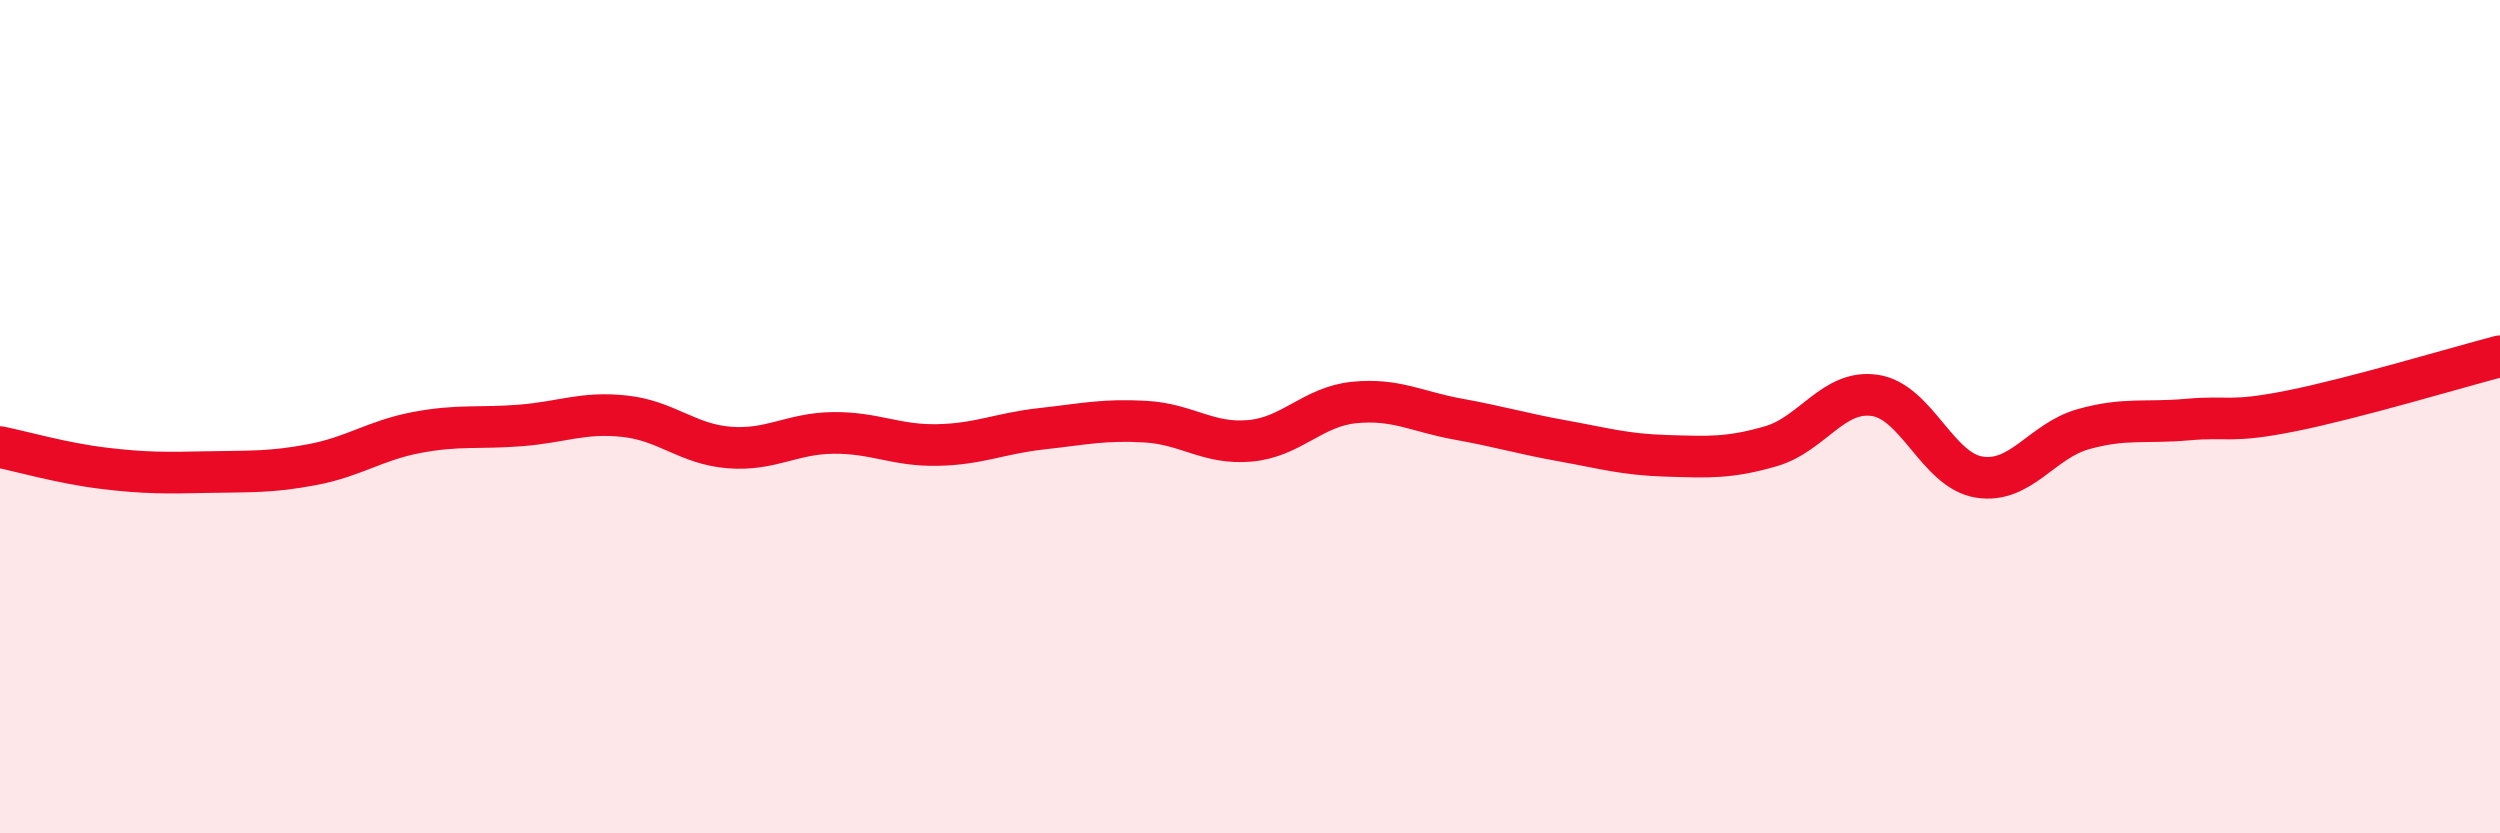 
    <svg width="60" height="20" viewBox="0 0 60 20" xmlns="http://www.w3.org/2000/svg">
      <path
        d="M 0,10.73 C 0.5,10.83 1.5,11.12 2.5,11.24 C 3.5,11.36 4,11.35 5,11.33 C 6,11.31 6.5,11.34 7.5,11.15 C 8.5,10.96 9,10.57 10,10.38 C 11,10.19 11.5,10.29 12.5,10.21 C 13.5,10.13 14,9.88 15,9.99 C 16,10.1 16.5,10.66 17.5,10.74 C 18.5,10.82 19,10.4 20,10.39 C 21,10.38 21.5,10.7 22.5,10.68 C 23.5,10.66 24,10.4 25,10.29 C 26,10.18 26.5,10.06 27.5,10.12 C 28.5,10.18 29,10.67 30,10.58 C 31,10.49 31.5,9.76 32.5,9.66 C 33.5,9.56 34,9.88 35,10.06 C 36,10.24 36.5,10.4 37.5,10.58 C 38.5,10.76 39,10.91 40,10.94 C 41,10.97 41.5,11 42.5,10.71 C 43.5,10.42 44,9.34 45,9.49 C 46,9.64 46.5,11.29 47.5,11.45 C 48.5,11.61 49,10.58 50,10.3 C 51,10.02 51.5,10.16 52.5,10.07 C 53.5,9.98 53.5,10.16 55,9.86 C 56.5,9.56 59,8.81 60,8.55L60 20L0 20Z"
        fill="#EB0A25"
        opacity="0.1"
        stroke-linecap="round"
        stroke-linejoin="round"
      />
      <path
        d="M 0,10.73 C 0.5,10.83 1.5,11.12 2.5,11.24 C 3.5,11.36 4,11.35 5,11.33 C 6,11.31 6.5,11.34 7.5,11.15 C 8.5,10.96 9,10.57 10,10.38 C 11,10.19 11.5,10.29 12.5,10.21 C 13.5,10.13 14,9.88 15,9.99 C 16,10.1 16.5,10.66 17.5,10.74 C 18.5,10.82 19,10.4 20,10.39 C 21,10.38 21.5,10.7 22.5,10.68 C 23.5,10.66 24,10.4 25,10.29 C 26,10.18 26.5,10.06 27.5,10.12 C 28.5,10.18 29,10.67 30,10.58 C 31,10.49 31.5,9.76 32.5,9.66 C 33.5,9.56 34,9.88 35,10.06 C 36,10.24 36.5,10.4 37.5,10.58 C 38.5,10.76 39,10.91 40,10.94 C 41,10.97 41.5,11 42.5,10.71 C 43.5,10.42 44,9.34 45,9.49 C 46,9.64 46.5,11.29 47.5,11.45 C 48.5,11.61 49,10.58 50,10.3 C 51,10.02 51.5,10.16 52.5,10.07 C 53.5,9.98 53.5,10.16 55,9.86 C 56.5,9.56 59,8.81 60,8.55"
        stroke="#EB0A25"
        stroke-width="1"
        fill="none"
        stroke-linecap="round"
        stroke-linejoin="round"
      />
    </svg>
  